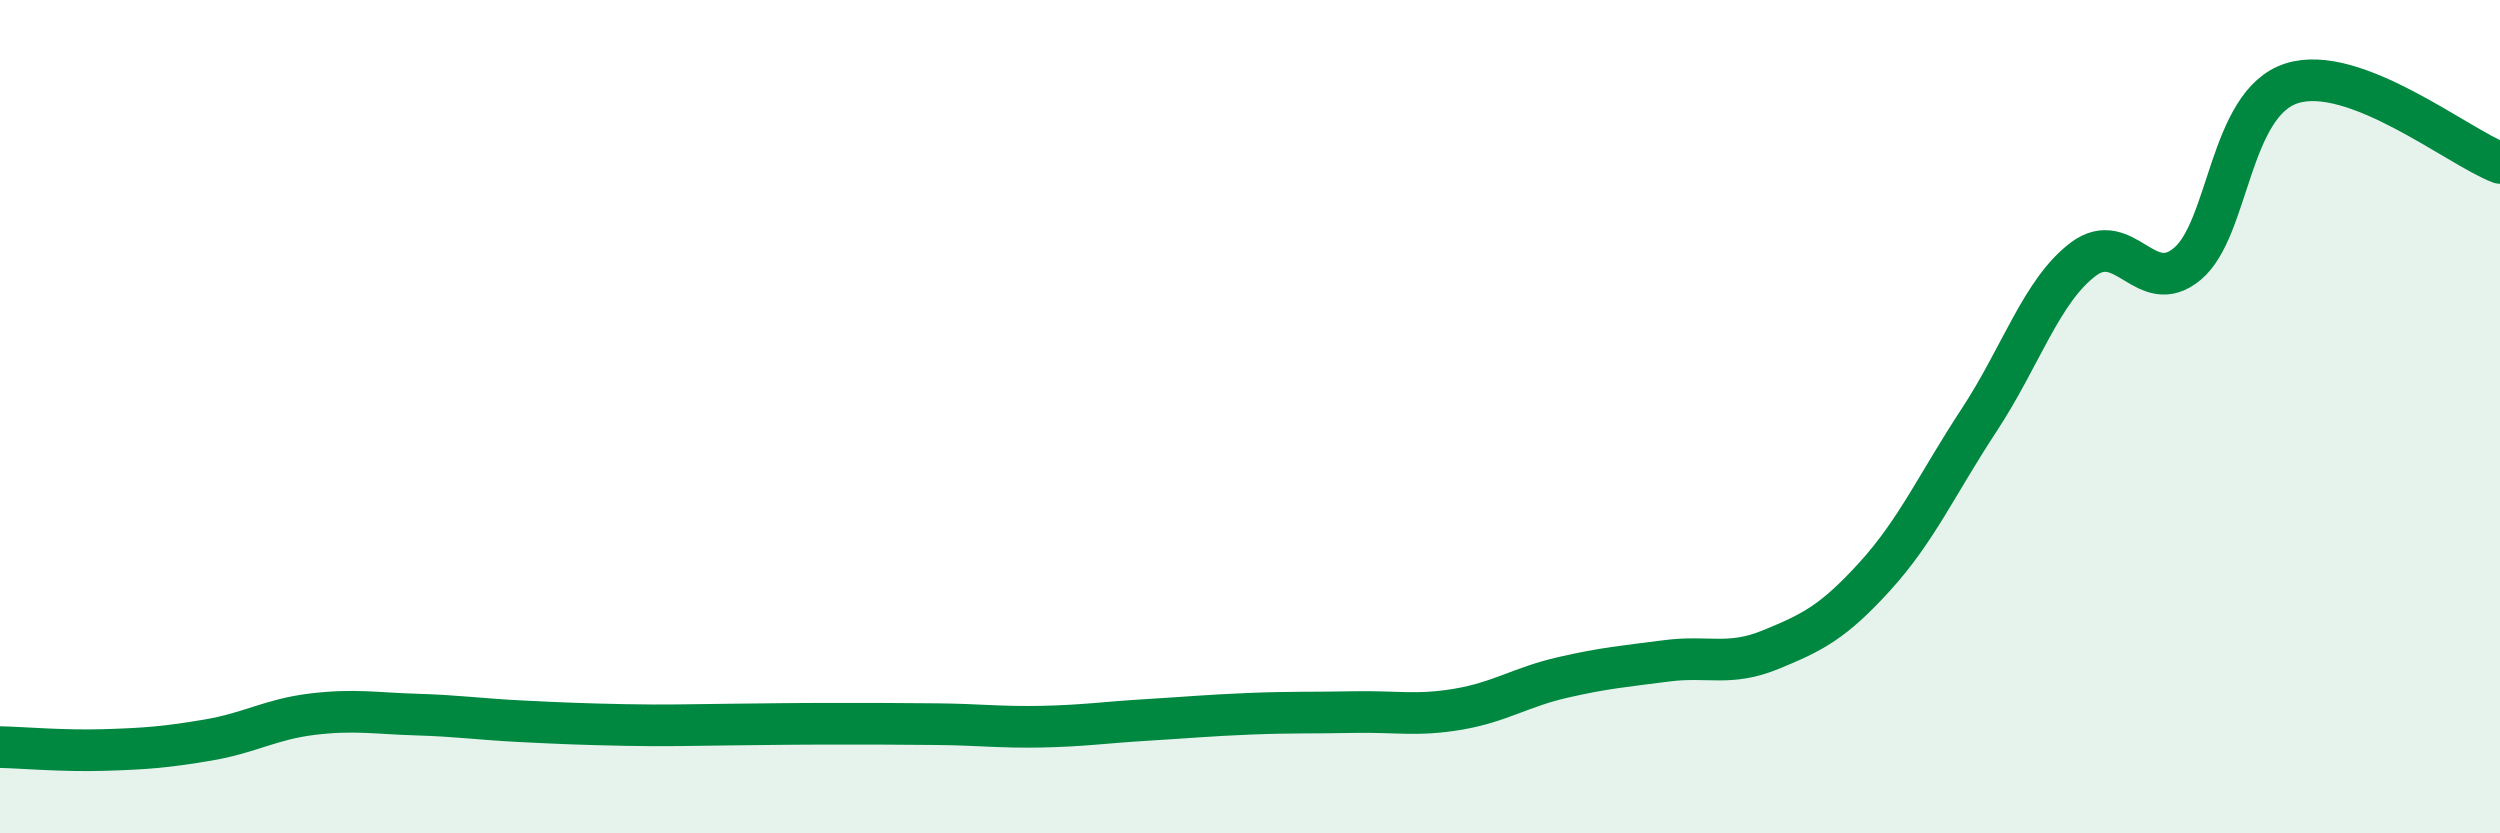 
    <svg width="60" height="20" viewBox="0 0 60 20" xmlns="http://www.w3.org/2000/svg">
      <path
        d="M 0,17.93 C 0.5,17.94 1.5,18.03 2.5,18 C 3.5,17.97 4,17.93 5,17.76 C 6,17.59 6.5,17.26 7.5,17.14 C 8.5,17.02 9,17.12 10,17.15 C 11,17.18 11.5,17.26 12.5,17.31 C 13.5,17.36 14,17.38 15,17.4 C 16,17.42 16.5,17.4 17.5,17.39 C 18.5,17.38 19,17.37 20,17.37 C 21,17.37 21.5,17.37 22.5,17.38 C 23.5,17.39 24,17.46 25,17.44 C 26,17.42 26.5,17.34 27.5,17.28 C 28.5,17.22 29,17.17 30,17.13 C 31,17.09 31.5,17.11 32.5,17.09 C 33.5,17.07 34,17.19 35,17.02 C 36,16.85 36.5,16.49 37.5,16.26 C 38.5,16.03 39,15.99 40,15.86 C 41,15.73 41.5,16 42.5,15.59 C 43.5,15.18 44,14.93 45,13.83 C 46,12.73 46.5,11.6 47.5,10.08 C 48.5,8.56 49,6.97 50,6.22 C 51,5.47 51.5,7.17 52.5,6.33 C 53.5,5.49 53.5,2.48 55,2 C 56.5,1.52 59,3.53 60,3.91L60 20L0 20Z"
        fill="#008740"
        opacity="0.1"
        stroke-linecap="round"
        stroke-linejoin="round"
      />
      <path
        d="M 0,17.93 C 0.5,17.94 1.5,18.03 2.5,18 C 3.5,17.97 4,17.93 5,17.76 C 6,17.59 6.5,17.26 7.5,17.14 C 8.5,17.02 9,17.12 10,17.15 C 11,17.18 11.5,17.26 12.5,17.31 C 13.5,17.36 14,17.38 15,17.4 C 16,17.42 16.5,17.4 17.5,17.39 C 18.5,17.38 19,17.37 20,17.37 C 21,17.37 21.5,17.37 22.5,17.38 C 23.5,17.39 24,17.46 25,17.44 C 26,17.42 26.5,17.34 27.5,17.28 C 28.5,17.22 29,17.17 30,17.13 C 31,17.09 31.5,17.11 32.5,17.09 C 33.5,17.07 34,17.19 35,17.02 C 36,16.85 36.5,16.49 37.5,16.26 C 38.5,16.03 39,15.99 40,15.86 C 41,15.73 41.5,16 42.5,15.59 C 43.5,15.18 44,14.93 45,13.83 C 46,12.73 46.5,11.6 47.5,10.08 C 48.5,8.56 49,6.97 50,6.22 C 51,5.47 51.5,7.17 52.5,6.33 C 53.5,5.49 53.5,2.48 55,2 C 56.5,1.52 59,3.53 60,3.91"
        stroke="#008740"
        stroke-width="1"
        fill="none"
        stroke-linecap="round"
        stroke-linejoin="round"
      />
    </svg>
  